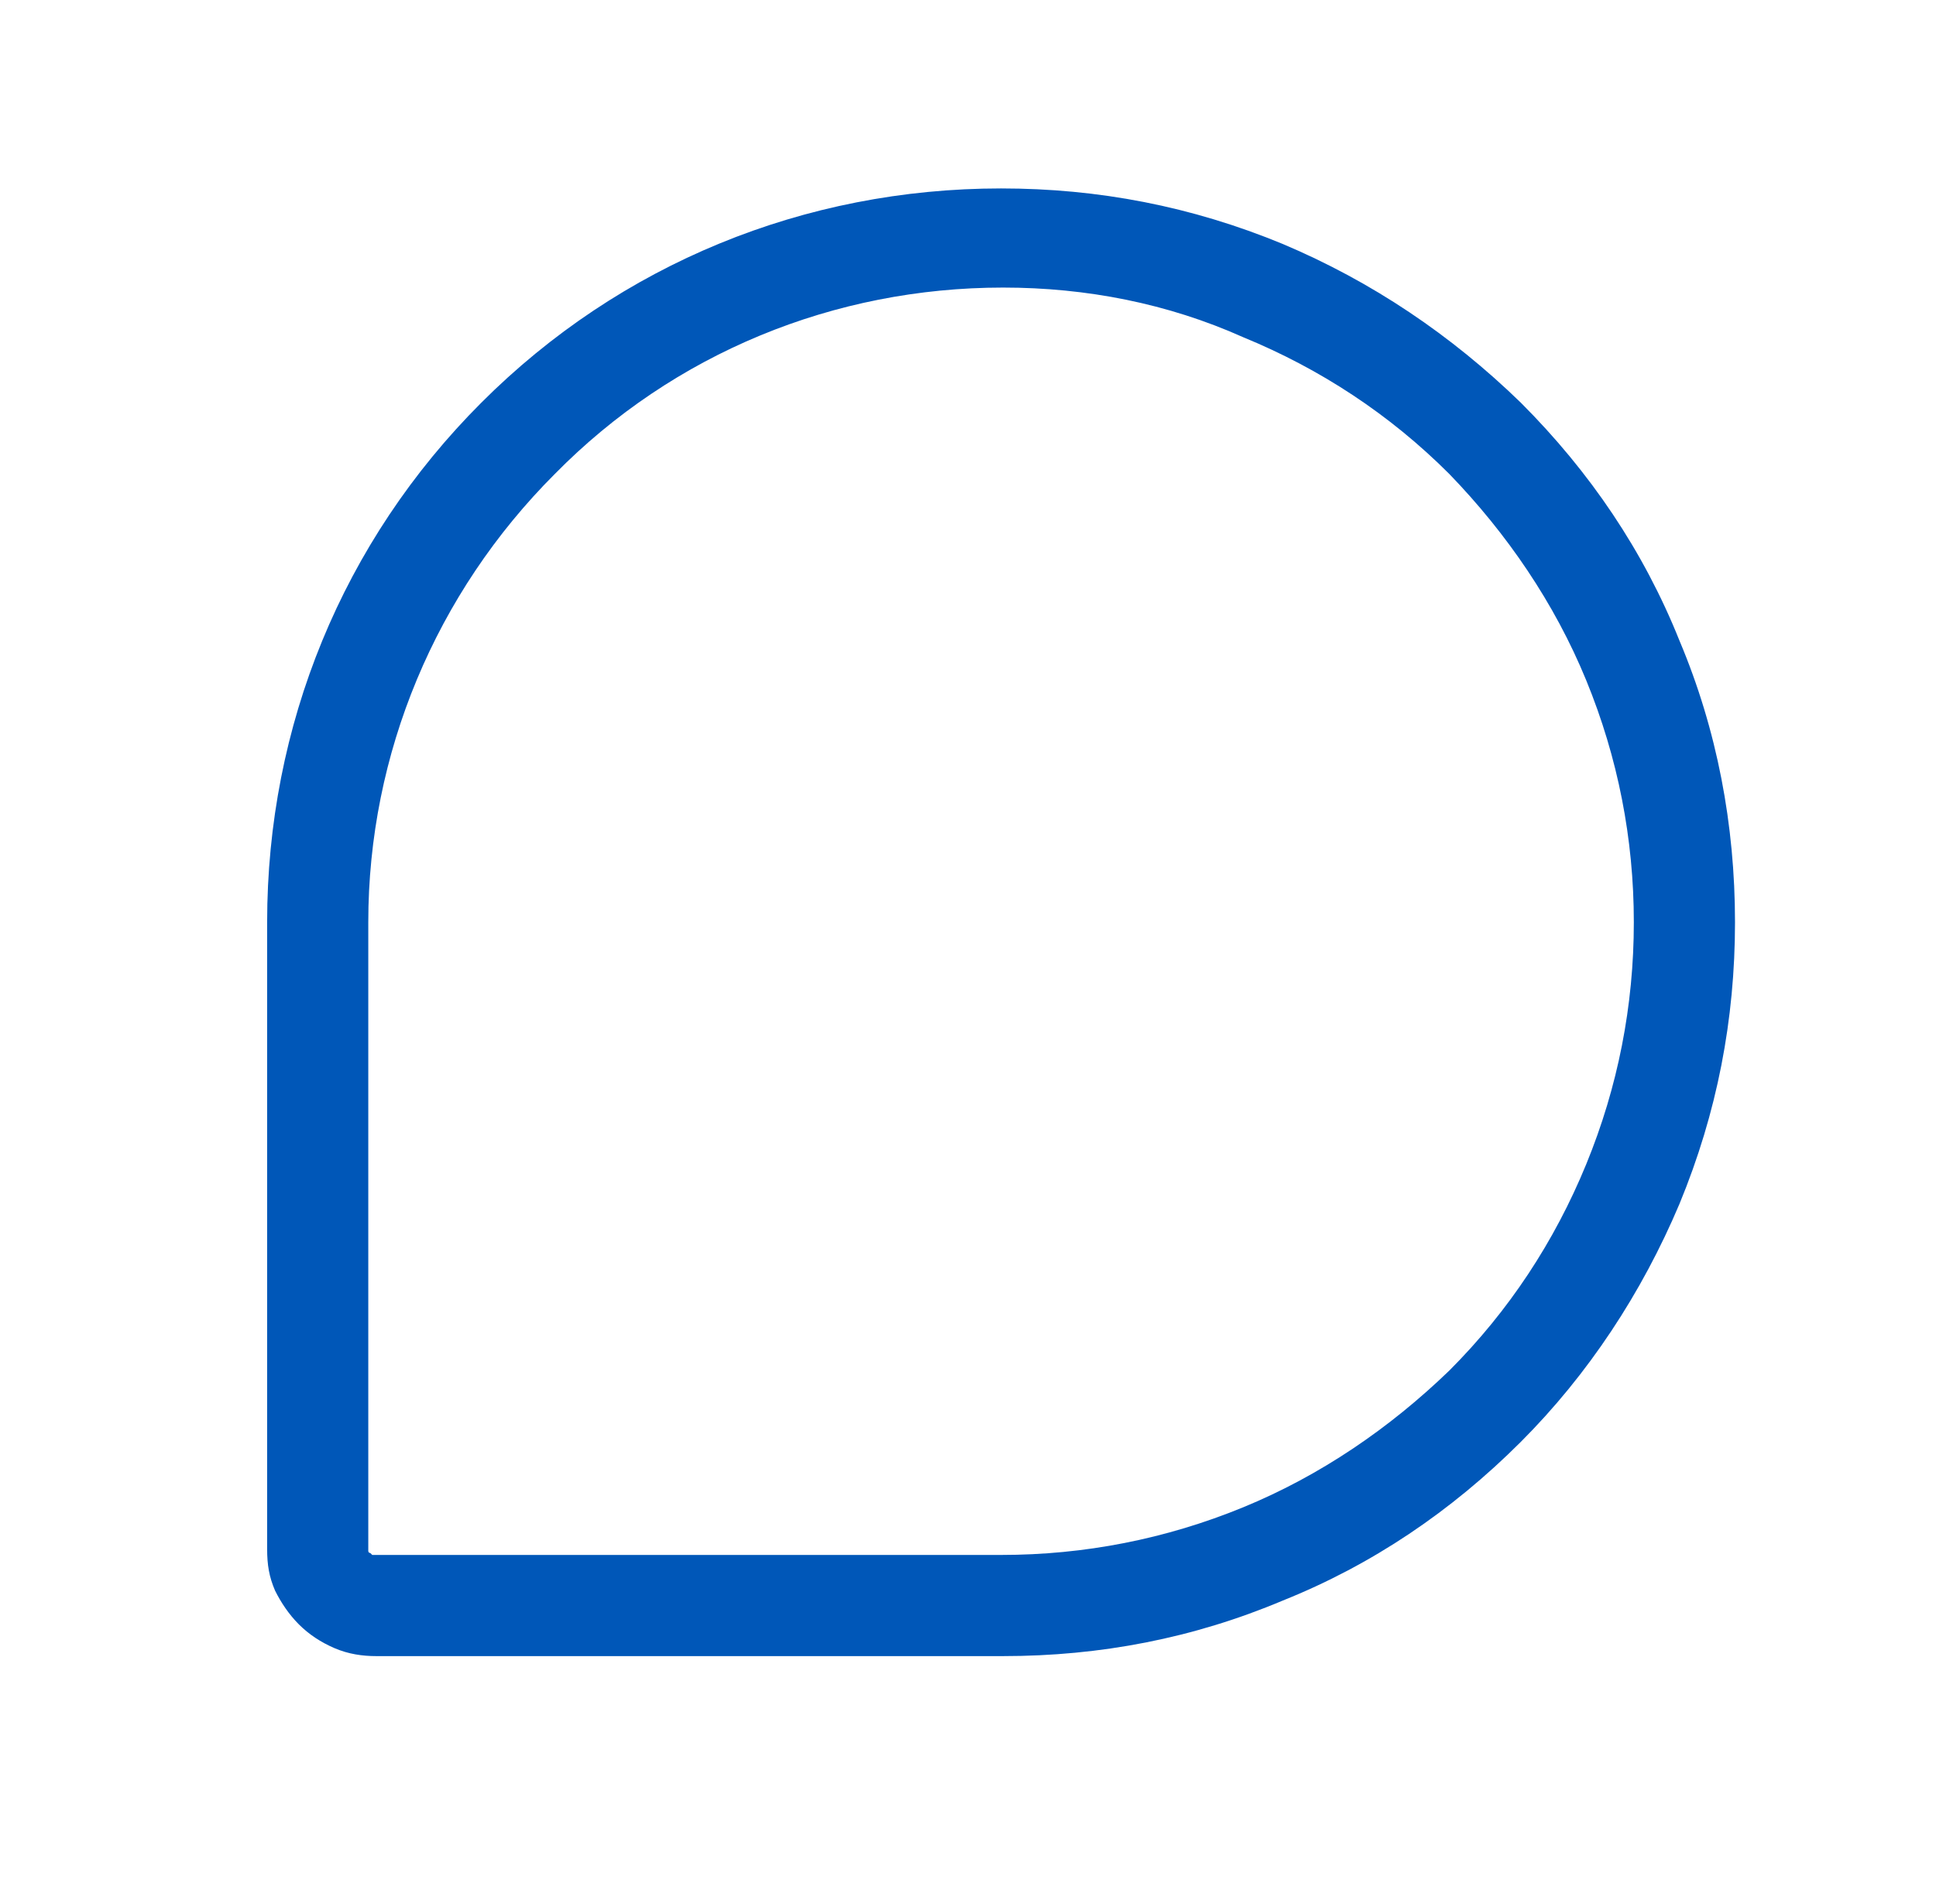<svg width="61" height="60" viewBox="0 0 61 60" fill="none" xmlns="http://www.w3.org/2000/svg">
<path d="M31.604 52.188H11.854C11.417 52.188 10.979 52.125 10.542 51.938C10.104 51.75 9.729 51.5 9.417 51.188C9.104 50.875 8.854 50.5 8.667 50.125C8.479 49.688 8.417 49.312 8.417 48.812V29.062C8.417 22.875 10.792 17.062 15.167 12.688C19.542 8.312 25.354 5.938 31.542 5.938C34.604 5.938 37.542 6.5 40.417 7.688C43.229 8.875 45.729 10.562 47.917 12.688C50.104 14.875 51.792 17.375 52.917 20.188C54.104 23 54.667 26 54.667 29.062C54.667 32.125 54.104 35.062 52.917 37.938C51.729 40.75 50.042 43.312 47.917 45.438C45.729 47.625 43.229 49.312 40.417 50.438C37.604 51.625 34.667 52.188 31.604 52.188ZM31.604 9.062C26.292 9.062 21.229 11.125 17.479 14.938C13.729 18.688 11.604 23.75 11.604 29.062V48.812C11.604 48.875 11.604 48.875 11.604 48.875C11.604 48.875 11.604 48.938 11.667 48.938L11.729 49H11.792H31.542C34.167 49 36.729 48.5 39.167 47.5C41.604 46.5 43.792 45 45.667 43.188C47.542 41.312 48.979 39.125 49.979 36.688C50.979 34.25 51.479 31.688 51.479 29.062C51.479 26.438 50.979 23.875 49.979 21.438C48.979 19 47.479 16.812 45.667 14.938C43.792 13.062 41.604 11.625 39.167 10.625C36.792 9.562 34.229 9.062 31.604 9.062Z" fill="#0057B8"/>
</svg>
